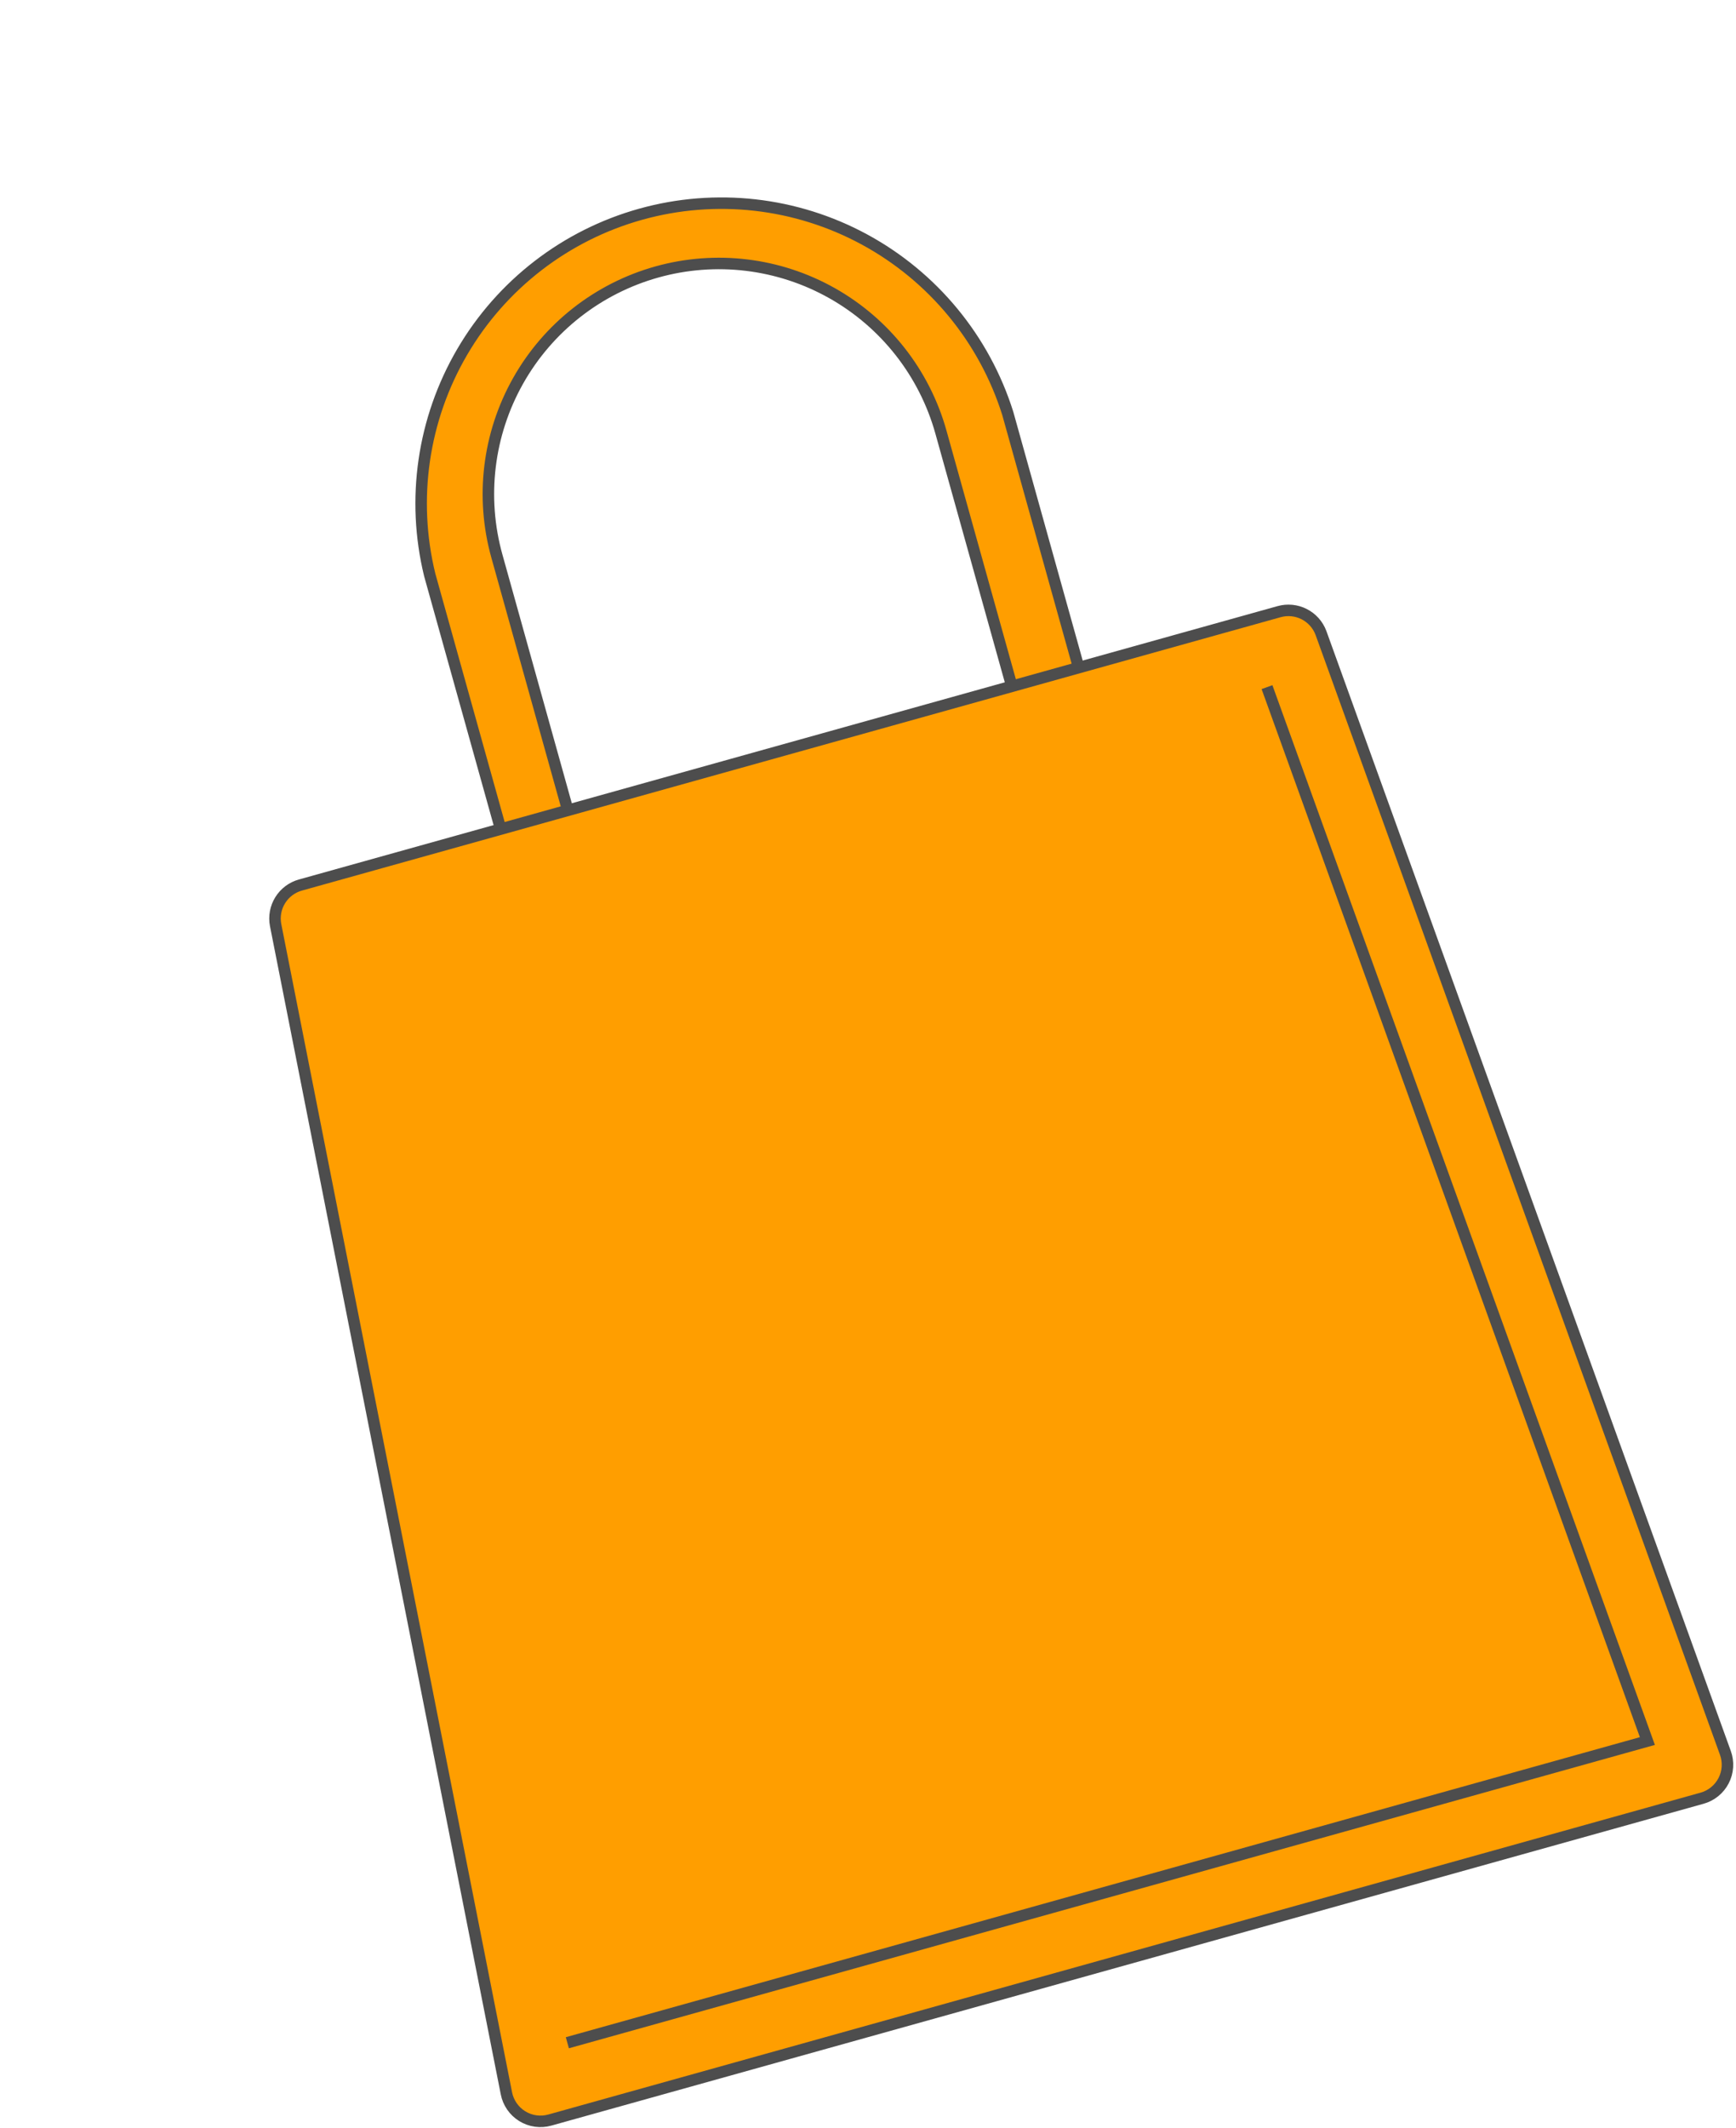 <svg width="302" height="370" viewBox="0 0 302 370" fill="none" xmlns="http://www.w3.org/2000/svg">
<g filter="url(#filter0_d_3271_12929)">
<path d="M178.402 116.096C176.86 116.526 175.21 116.327 173.815 115.541C172.42 114.755 171.394 113.447 170.964 111.905L158.542 67.413C155.682 57.17 148.87 48.482 139.605 43.261C130.339 38.04 119.379 36.714 109.136 39.574C98.892 42.434 90.204 49.246 84.984 58.511C79.763 67.777 78.436 78.737 81.296 88.98L93.703 133.418C94.135 134.967 93.935 136.625 93.145 138.026C92.356 139.427 91.042 140.458 89.493 140.89C87.943 141.323 86.286 141.122 84.884 140.333C83.483 139.543 82.453 138.229 82.02 136.68L69.613 92.242C66.395 79.072 68.423 65.166 75.27 53.465C82.117 41.763 93.246 33.182 106.305 29.537C119.363 25.891 133.327 27.465 145.246 33.928C157.164 40.39 166.102 51.234 170.172 64.167L182.578 108.604C182.8 109.37 182.867 110.173 182.777 110.965C182.687 111.758 182.44 112.524 182.052 113.221C181.664 113.917 181.141 114.53 180.515 115.023C179.888 115.517 179.17 115.881 178.402 116.096Z" fill="#FF9E00" stroke="#4D4D4D" stroke-width="2"/>
<path d="M290.998 304.941L90.522 360.913C89.717 361.141 88.873 361.199 88.045 361.083C87.216 360.968 86.421 360.681 85.709 360.242C84.997 359.803 84.384 359.22 83.909 358.532C83.434 357.843 83.107 357.063 82.95 356.242L42.803 153.129C42.517 151.638 42.803 150.094 43.605 148.804C44.406 147.515 45.664 146.575 47.128 146.171L217.357 98.644C218.818 98.231 220.381 98.383 221.735 99.071C223.089 99.759 224.134 100.931 224.661 102.355L295.017 297.091C295.299 297.873 295.416 298.705 295.361 299.535C295.306 300.365 295.081 301.174 294.698 301.912C294.316 302.651 293.785 303.302 293.139 303.826C292.493 304.35 291.746 304.734 290.945 304.956L290.998 304.941Z" fill="#FF9E00"/>
<path d="M93.555 347.473L281.441 295.015L215.269 111.763M290.998 304.941L90.522 360.913C89.717 361.141 88.873 361.199 88.045 361.083C87.216 360.968 86.421 360.681 85.709 360.242C84.997 359.803 84.384 359.22 83.909 358.532C83.434 357.843 83.107 357.063 82.95 356.242L42.803 153.129C42.517 151.638 42.803 150.094 43.605 148.804C44.406 147.515 45.664 146.575 47.128 146.171L217.357 98.644C218.818 98.231 220.381 98.383 221.735 99.071C223.089 99.759 224.134 100.931 224.661 102.355L295.017 297.091C295.299 297.873 295.416 298.705 295.361 299.535C295.306 300.365 295.081 301.174 294.698 301.912C294.316 302.651 293.785 303.302 293.139 303.826C292.493 304.35 291.746 304.734 290.945 304.956L290.998 304.941Z" stroke="#4D4D4D" stroke-width="2"/>
</g>
<defs>
<filter id="filter0_d_3271_12929" x="41.695" y="26.613" width="259.823" height="343.242" filterUnits="userSpaceOnUse" color-interpolation-filters="sRGB">
<feFlood flood-opacity="0" result="BackgroundImageFix"/>
<feColorMatrix in="SourceAlpha" type="matrix" values="0 0 0 0 0 0 0 0 0 0 0 0 0 0 0 0 0 0 127 0" result="hardAlpha"/>
<feOffset dx="5.143" dy="7.714"/>
<feComposite in2="hardAlpha" operator="out"/>
<feColorMatrix type="matrix" values="0 0 0 0 0.302 0 0 0 0 0.302 0 0 0 0 0.302 0 0 0 1 0"/>
<feBlend mode="normal" in2="BackgroundImageFix" result="effect1_dropShadow_3271_12929"/>
<feBlend mode="normal" in="SourceGraphic" in2="effect1_dropShadow_3271_12929" result="shape"/>
</filter>
</defs>
</svg>
